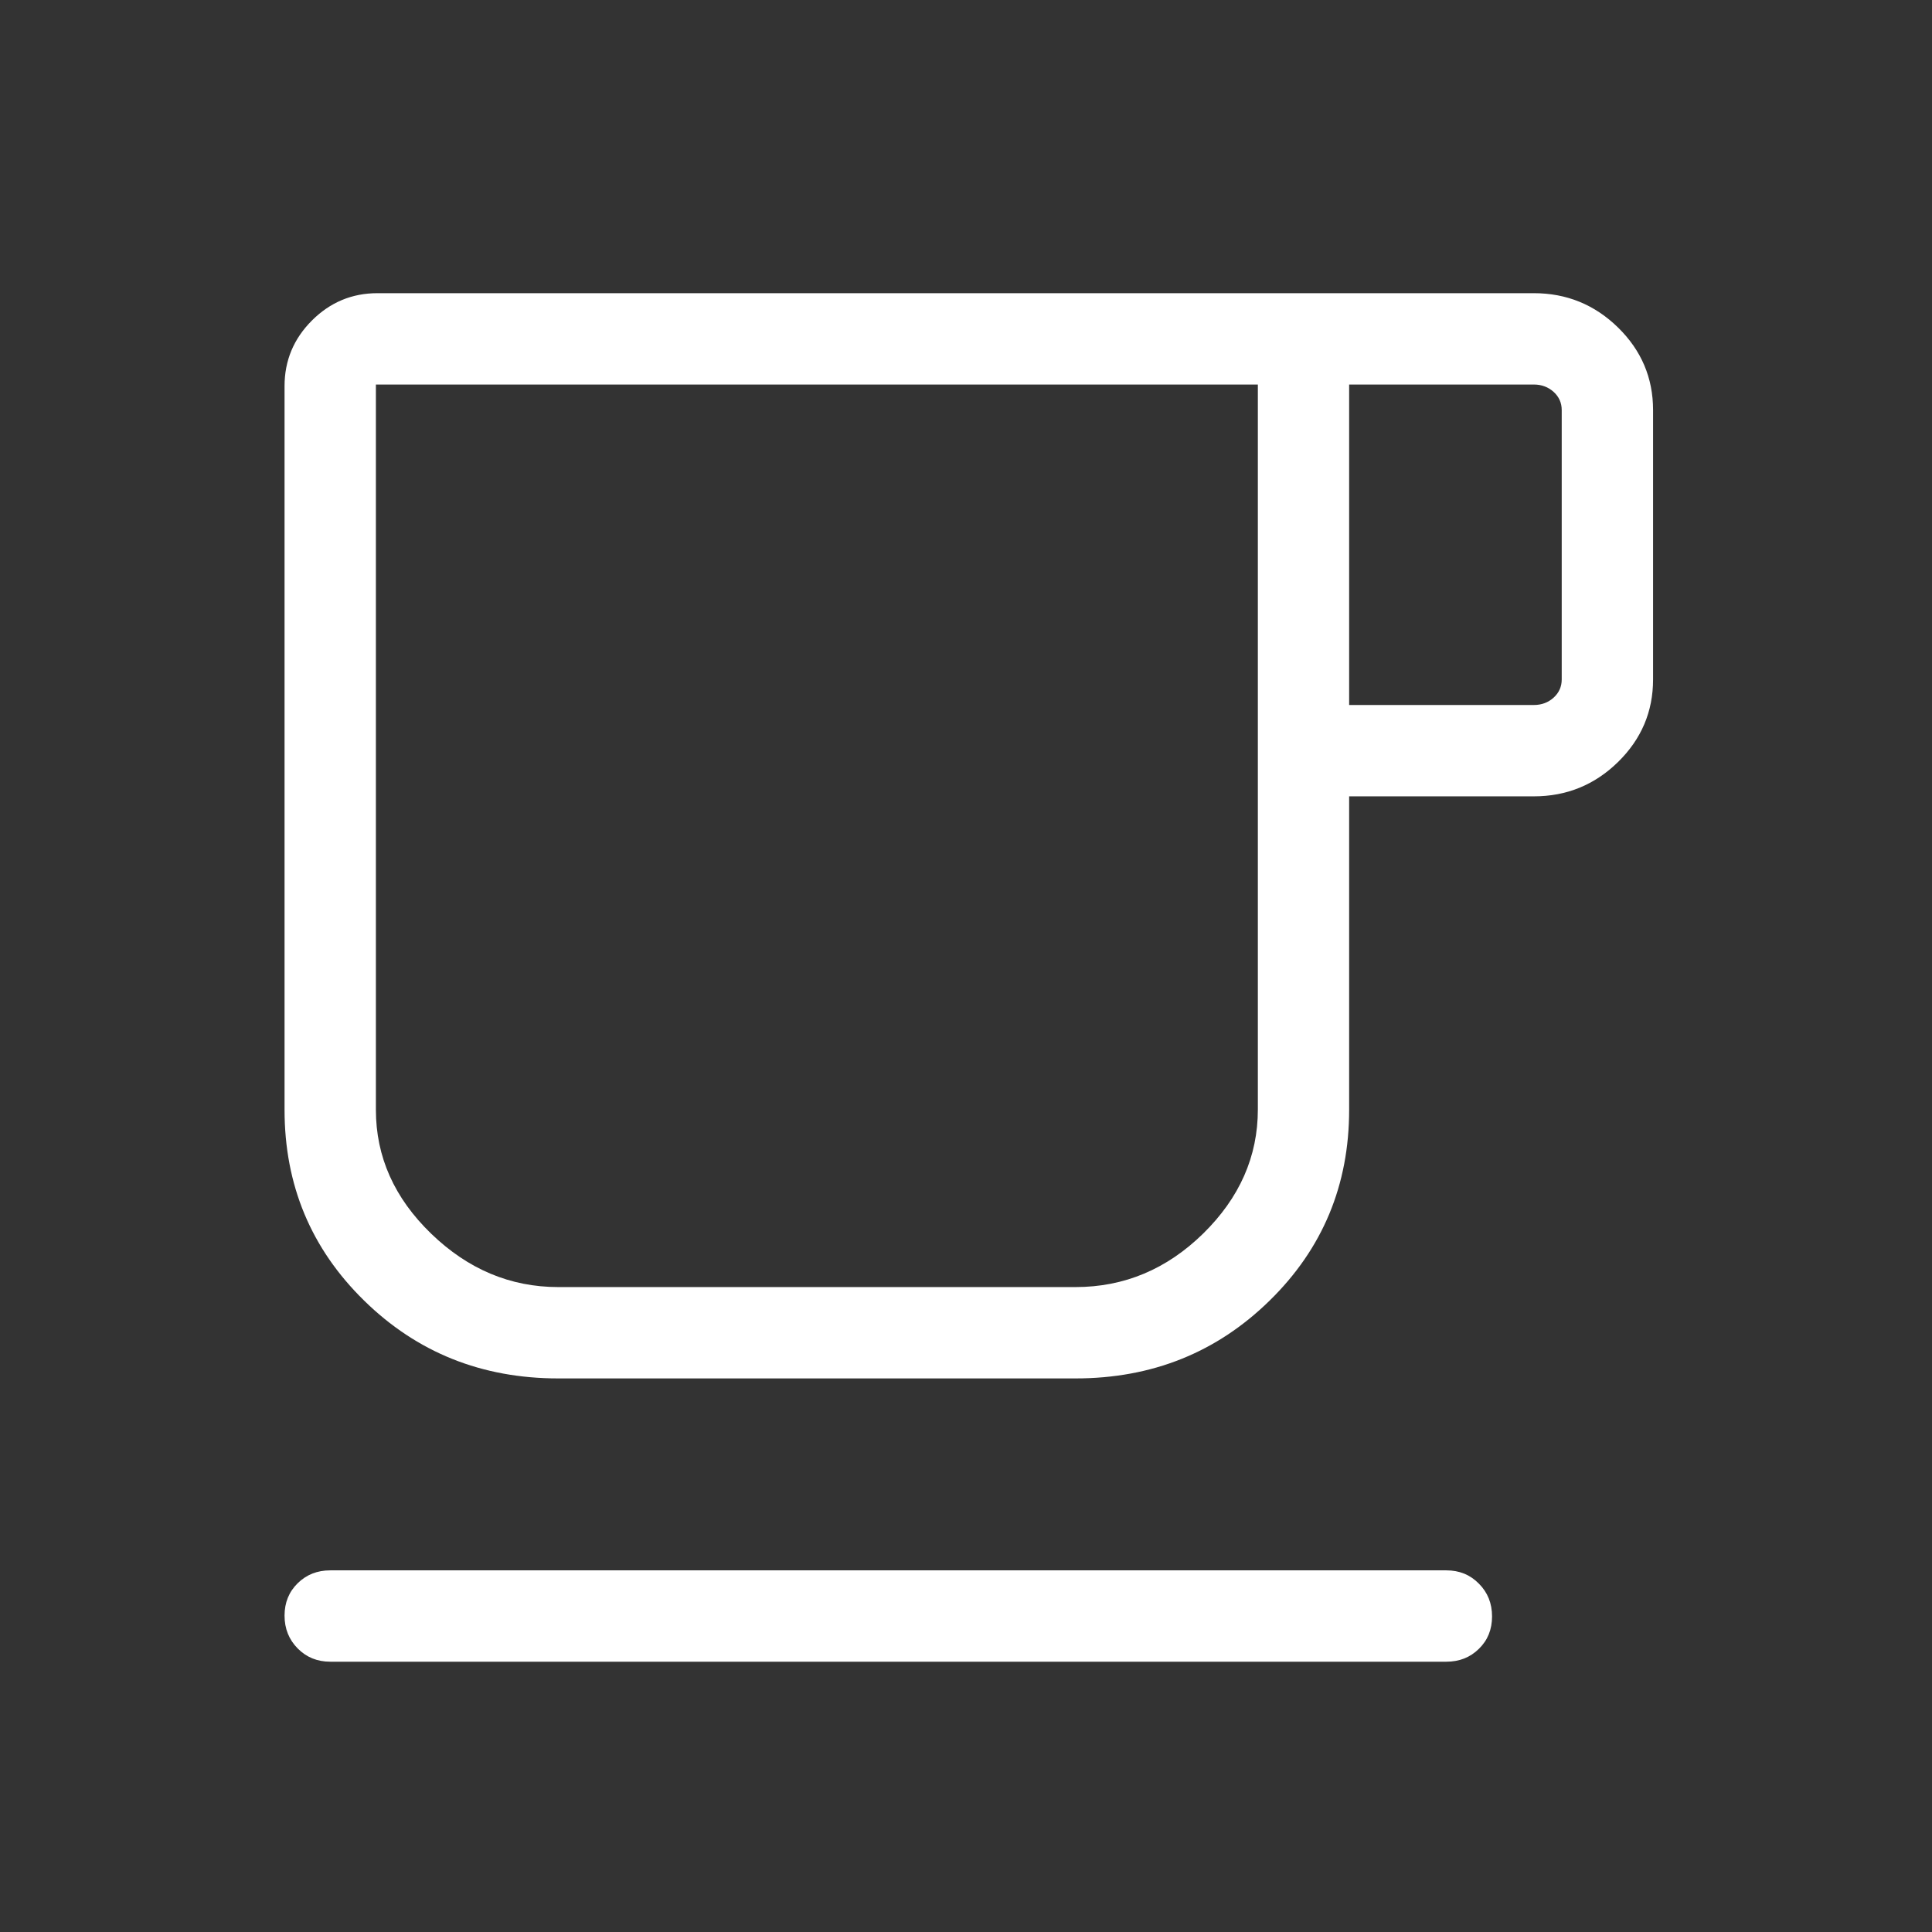 <?xml version="1.0" encoding="utf-8"?>
<svg xmlns="http://www.w3.org/2000/svg" fill="none" height="100%" overflow="visible" preserveAspectRatio="none" style="display: block;" viewBox="0 0 32 32" width="100%">
<rect x="0" y="0" width="32" height="32" fill="#333333" stroke="none"/>
<g id="Frame 427322043">
<path d="M5.47 27.523C5.255 27.523 5.076 27.45 4.931 27.304C4.786 27.157 4.713 26.976 4.713 26.76C4.713 26.544 4.786 26.365 4.931 26.223C5.076 26.081 5.255 26.01 5.47 26.01H23.957C24.171 26.01 24.351 26.083 24.495 26.23C24.641 26.376 24.713 26.557 24.713 26.773C24.713 26.989 24.641 27.168 24.495 27.31C24.351 27.452 24.171 27.523 23.957 27.523H5.47ZM9.247 22.831C7.979 22.831 6.907 22.401 6.03 21.541C5.152 20.681 4.713 19.628 4.713 18.382V6.395C4.713 5.973 4.864 5.611 5.166 5.309C5.468 5.007 5.83 4.856 6.252 4.856H25.405C25.948 4.856 26.413 5.046 26.8 5.425C27.186 5.803 27.38 6.259 27.38 6.792V11.254C27.38 11.787 27.186 12.242 26.8 12.621C26.413 13 25.948 13.19 25.405 13.19H22.346V18.382C22.346 19.628 21.908 20.681 21.03 21.541C20.153 22.401 19.081 22.831 17.813 22.831H9.247ZM9.247 21.318H17.813C18.621 21.318 19.326 21.022 19.929 20.431C20.532 19.839 20.834 19.154 20.834 18.377V6.369H6.226V18.382C6.226 19.16 6.531 19.843 7.141 20.433C7.751 21.023 8.453 21.318 9.247 21.318ZM22.346 11.677H25.405C25.534 11.677 25.643 11.636 25.733 11.555C25.822 11.474 25.867 11.373 25.867 11.254V6.792C25.867 6.672 25.822 6.572 25.733 6.491C25.643 6.41 25.534 6.369 25.405 6.369H22.346V11.677ZM9.247 21.318H6.226H20.834H9.247Z" fill="white" id="local_cafe"/>
</g>
</svg>